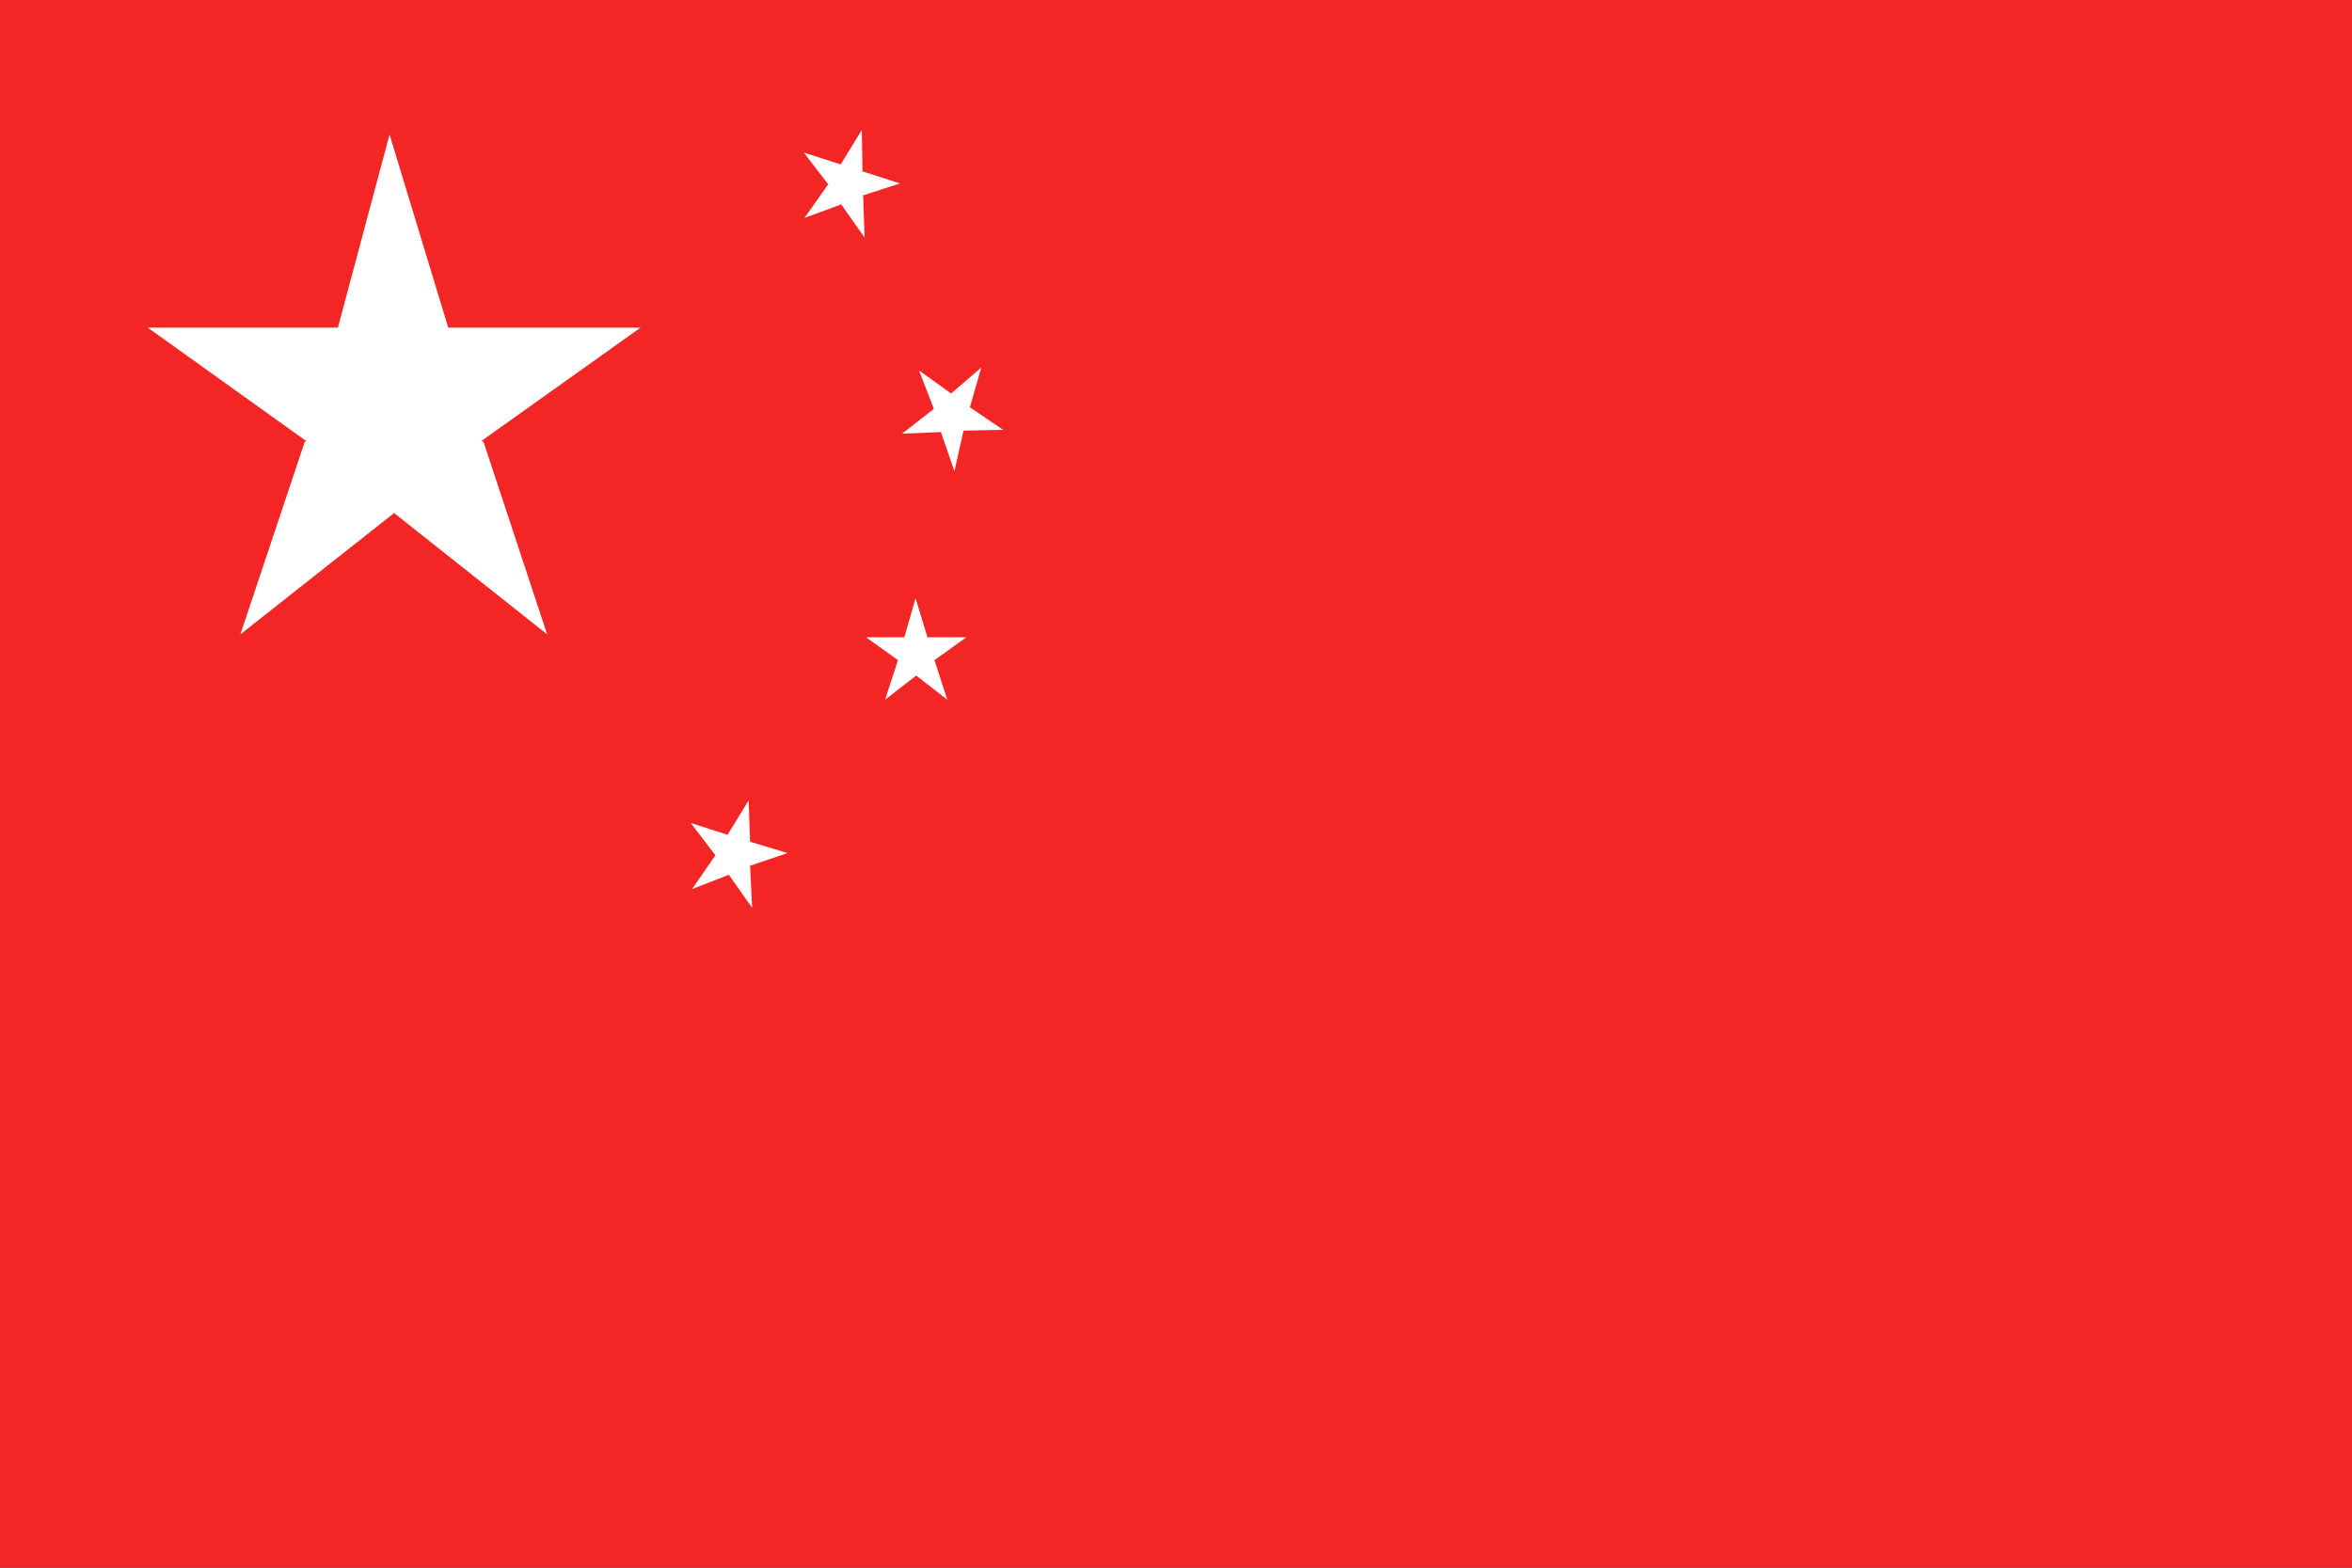 <svg width="24" height="16" viewBox="0 0 24 16" fill="none" xmlns="http://www.w3.org/2000/svg">
<rect x="0" y="0" width="24" height="16" fill="#333333" stroke="none"/>
<g clip-path="url(#clip0_29940_155640)">
<path d="M24 0H0V16H24V0Z" fill="#F42525"/>
<path d="M4.934 4.51L5.583 6.474L4.025 5.239L4.018 5.231V5.239L2.453 6.474L3.109 4.51L3.131 4.495H3.116L1.508 3.344H3.448L3.975 1.373L4.574 3.344H4.581H6.536L4.92 4.495H4.913L4.934 4.51Z" fill="white"/>
<path d="M9.226 6.512L9.342 6.105L9.464 6.504L9.349 6.88L9.226 6.512Z" fill="white"/>
<path d="M9.464 6.504H9.861L9.529 6.742L9.161 6.734L9.464 6.504Z" fill="white"/>
<path d="M9.537 6.742L9.666 7.141L9.349 6.895L9.234 6.52L9.537 6.742Z" fill="white"/>
<path d="M9.234 6.504H8.837L9.169 6.742L9.537 6.734L9.234 6.504Z" fill="white"/>
<path d="M9.161 6.742L9.032 7.141L9.349 6.895L9.464 6.52L9.161 6.742Z" fill="white"/>
<path d="M7.423 8.522L7.639 8.169L7.654 8.591L7.444 8.92L7.423 8.522Z" fill="white"/>
<path d="M7.654 8.591L8.036 8.706L7.654 8.836L7.3 8.721L7.654 8.591Z" fill="white"/>
<path d="M7.654 8.836L7.675 9.266L7.437 8.928L7.423 8.529L7.654 8.836Z" fill="white"/>
<path d="M7.43 8.522L7.048 8.399L7.3 8.729L7.661 8.828L7.43 8.522Z" fill="white"/>
<path d="M7.3 8.729L7.062 9.074L7.437 8.928L7.647 8.598L7.3 8.729Z" fill="white"/>
<path d="M9.702 4.019L10.013 3.751L9.897 4.157L9.609 4.403L9.702 4.019Z" fill="white"/>
<path d="M9.897 4.157L10.236 4.387L9.832 4.395L9.529 4.165L9.897 4.157Z" fill="white"/>
<path d="M9.832 4.395L9.739 4.809L9.601 4.41L9.702 4.027L9.832 4.395Z" fill="white"/>
<path d="M9.71 4.019L9.378 3.781L9.529 4.173L9.839 4.387L9.71 4.019Z" fill="white"/>
<path d="M9.529 4.173L9.205 4.426L9.601 4.41L9.897 4.165L9.529 4.173Z" fill="white"/>
<path d="M8.577 1.68L8.794 1.327L8.801 1.749L8.592 2.079L8.577 1.68Z" fill="white"/>
<path d="M8.801 1.749L9.183 1.872L8.808 1.994L8.447 1.872L8.801 1.749Z" fill="white"/>
<path d="M8.808 2.002L8.822 2.424L8.584 2.086L8.577 1.695L8.808 2.002Z" fill="white"/>
<path d="M8.584 1.68L8.202 1.557L8.455 1.887L8.808 1.994L8.584 1.68Z" fill="white"/>
<path d="M8.447 1.887L8.209 2.224L8.584 2.086L8.801 1.764L8.447 1.887Z" fill="white"/>
</g>
<defs>
<clipPath id="clip0_29940_155640">
<rect width="24" height="16" fill="white"/>
</clipPath>
</defs>
</svg>
